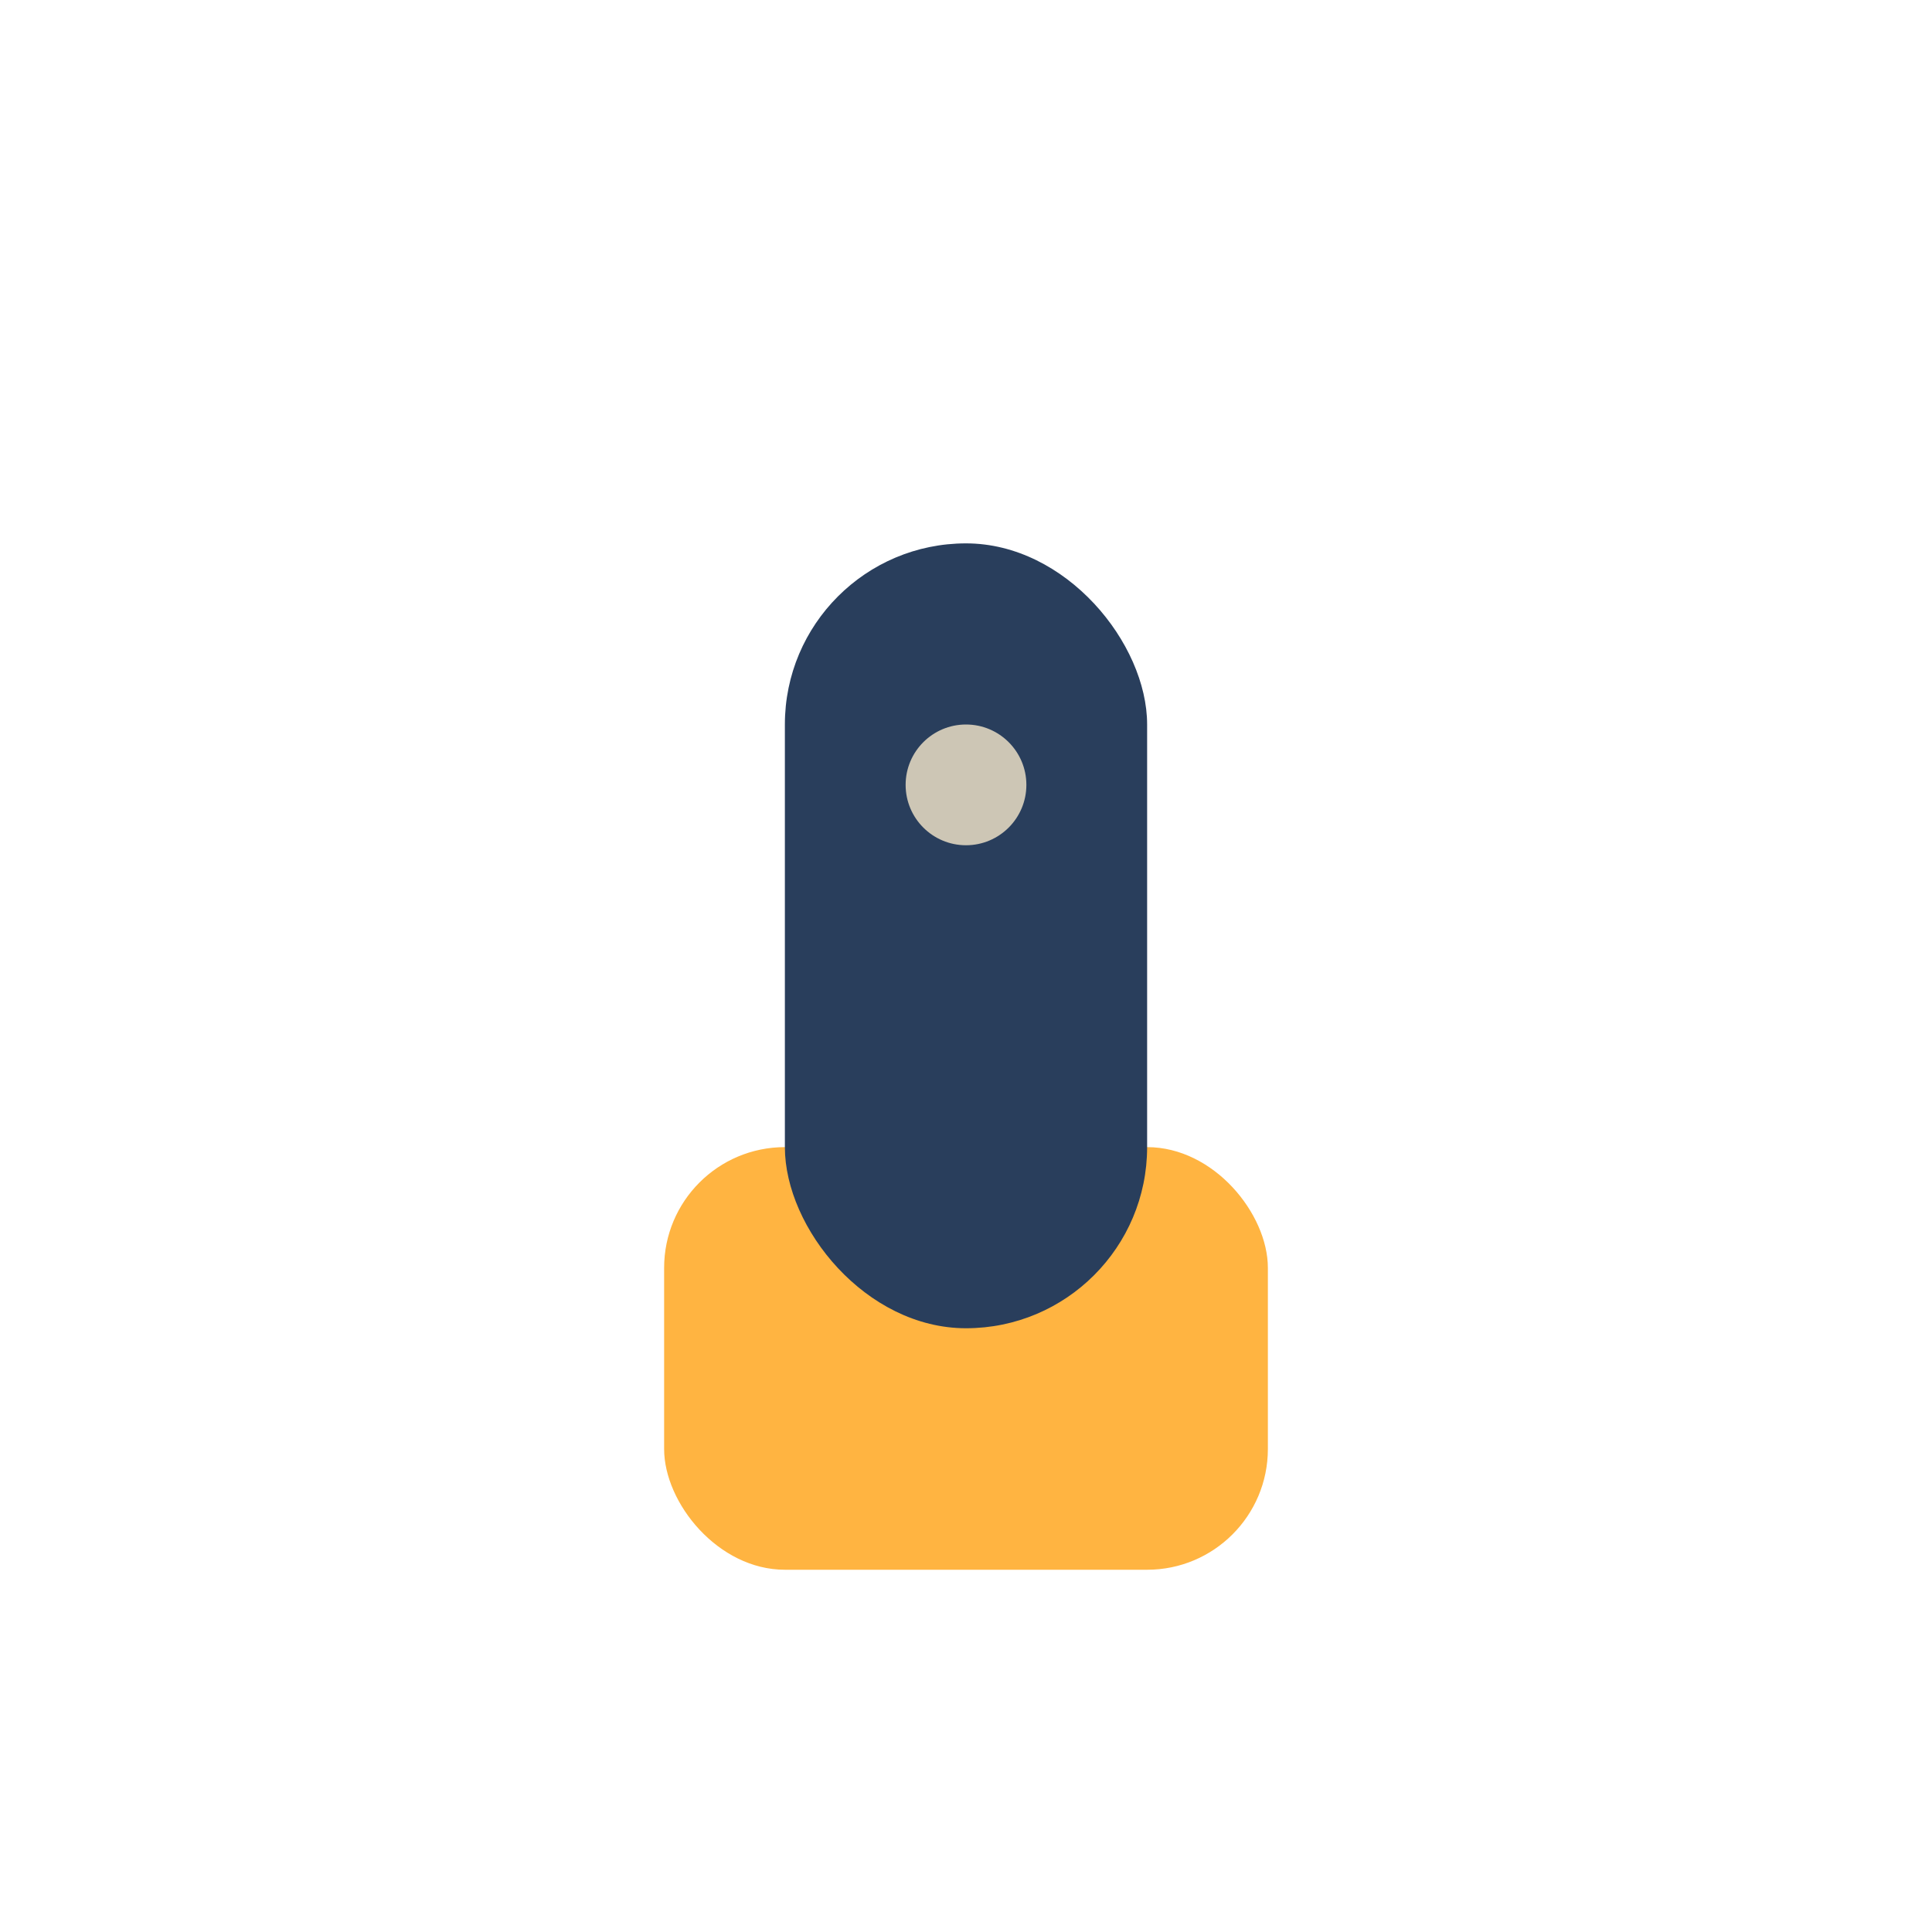 <?xml version="1.0" encoding="UTF-8"?>
<svg xmlns="http://www.w3.org/2000/svg" width="32" height="32" viewBox="0 0 32 32"><rect x="11" y="19" width="10" height="7" rx="2" fill="#FFB441"/><rect x="13" y="9" width="6" height="13" rx="3" fill="#293E5C"/><circle cx="16" cy="13" r="1" fill="#CDC6B5"/></svg>